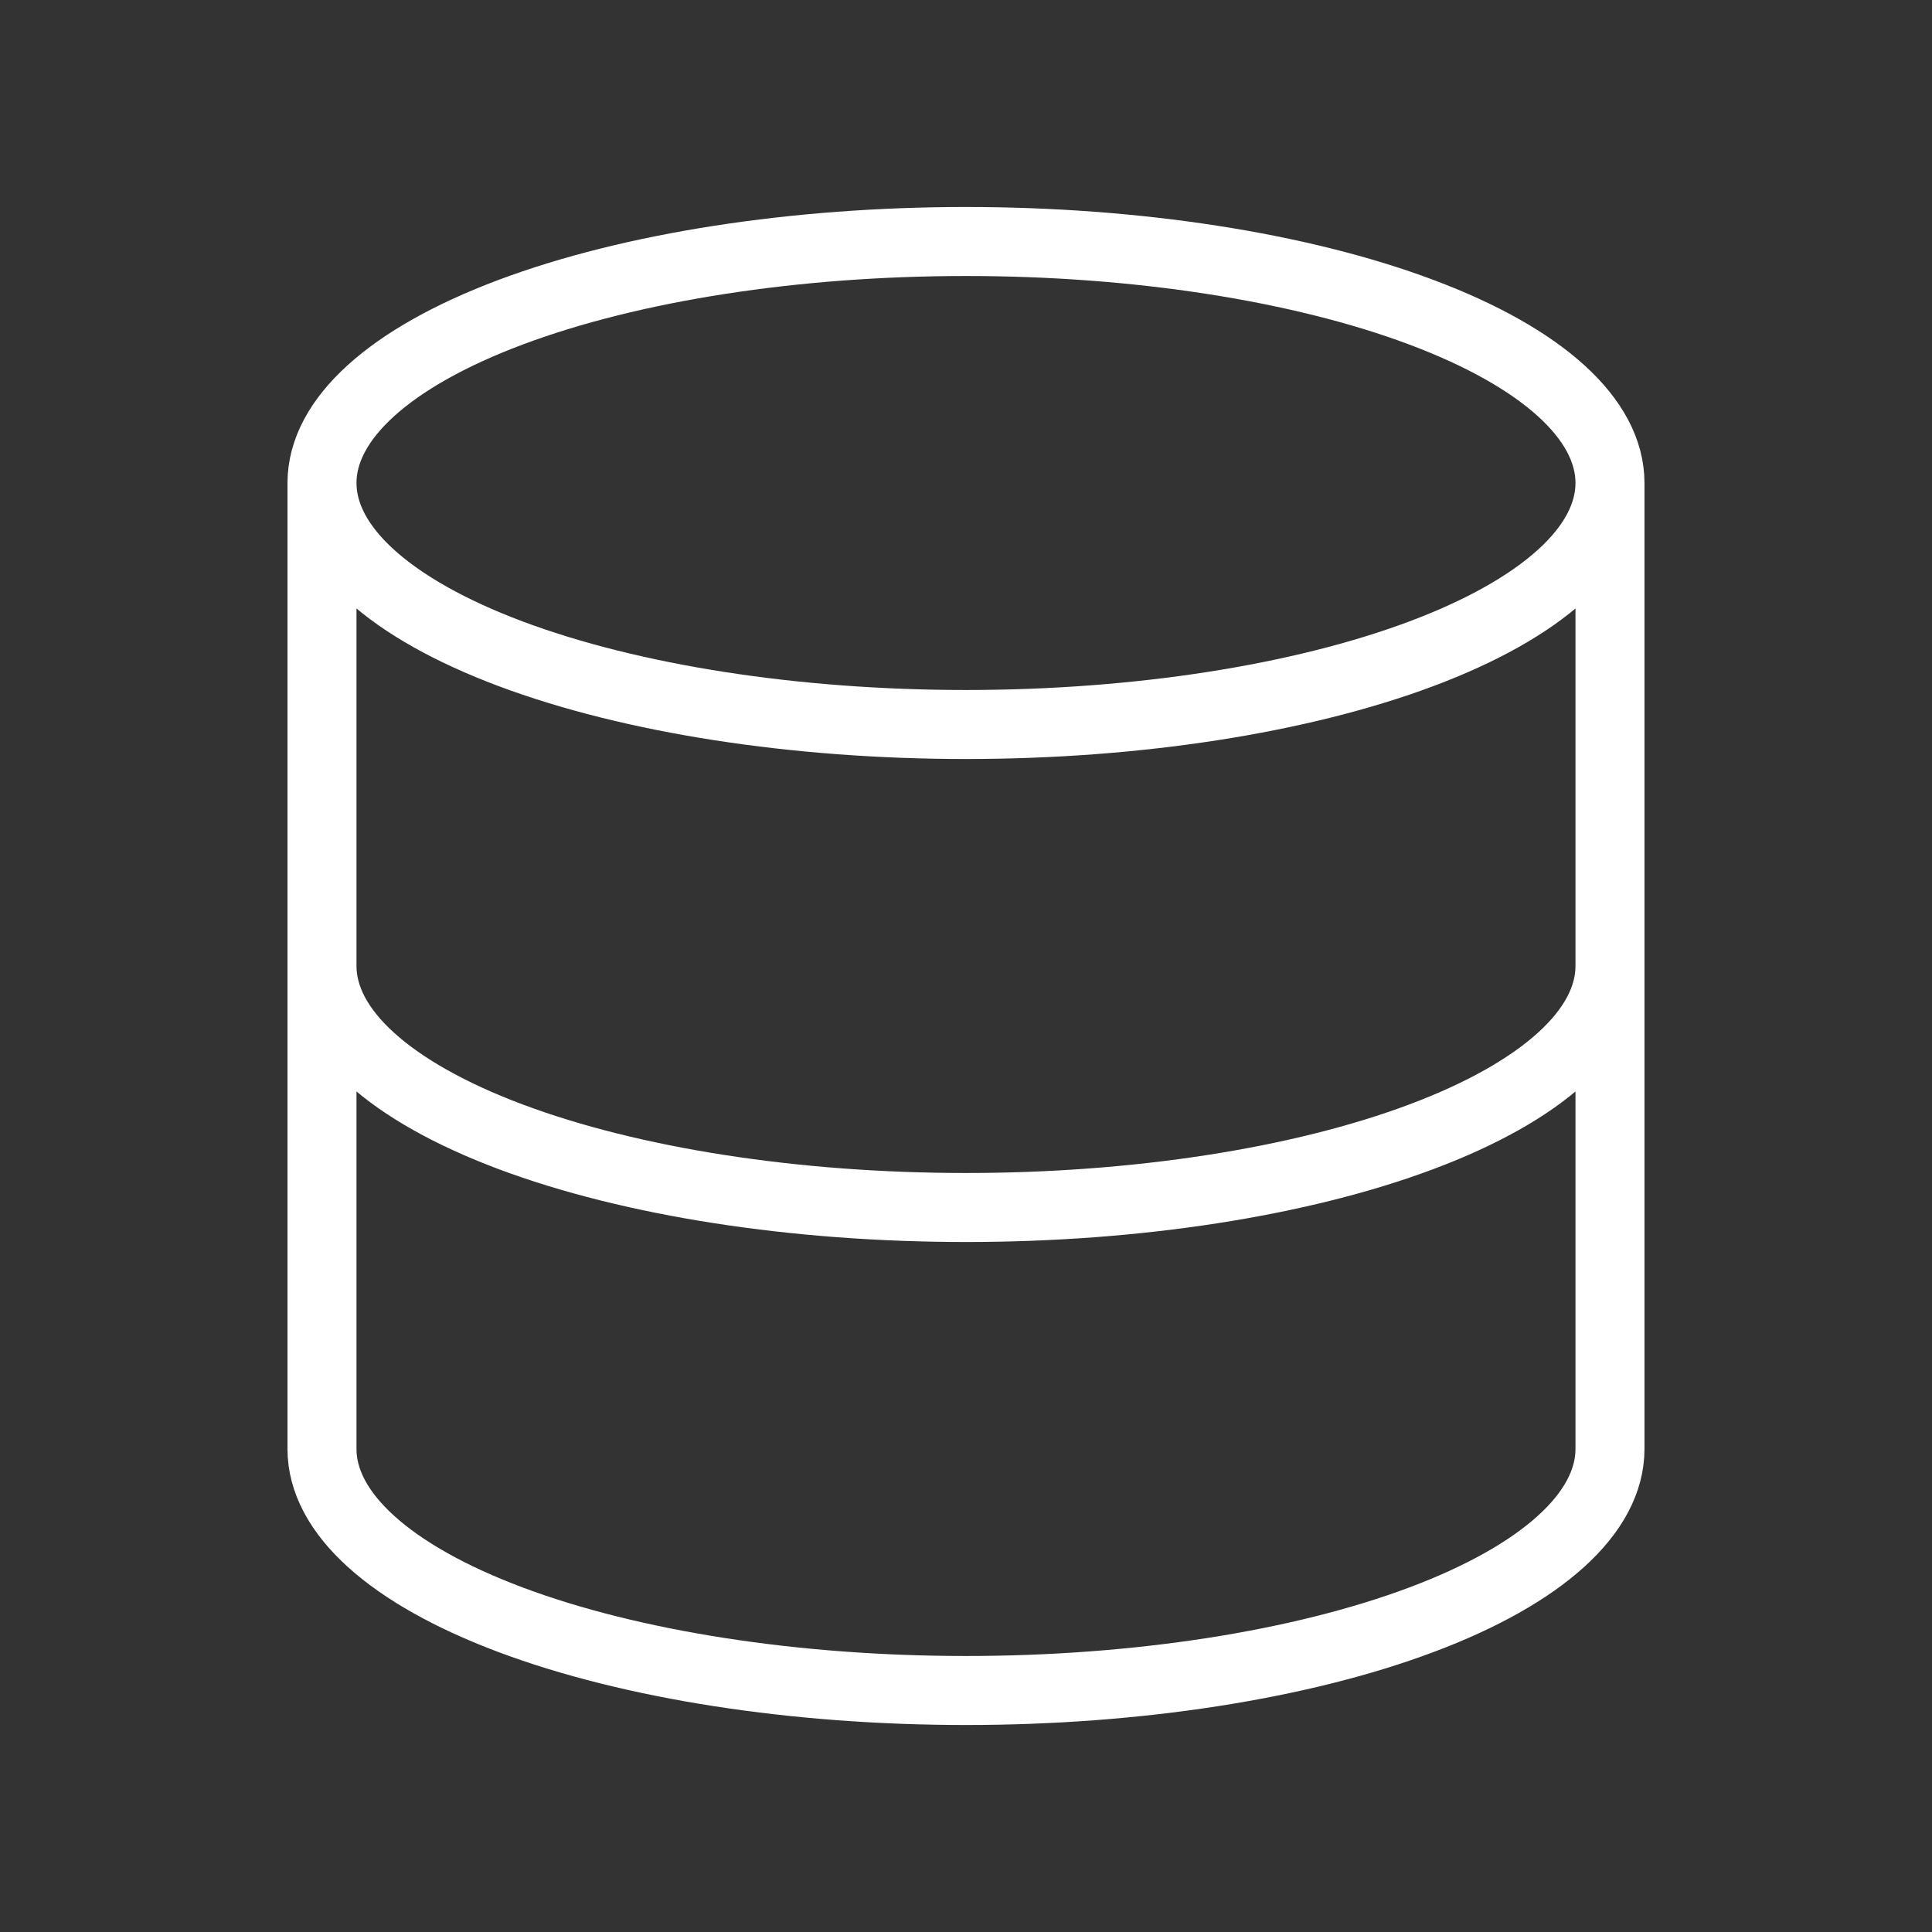 <svg width="56" height="56" viewBox="0 0 56 56" fill="none" xmlns="http://www.w3.org/2000/svg">
<rect x="0" y="0" width="56" height="56" fill="#333333" stroke="none"/>
<path d="M9.333 14C9.333 15.857 11.3 17.637 14.8 18.95C18.301 20.262 23.049 21 28 21C32.95 21 37.698 20.262 41.199 18.95C44.7 17.637 46.666 15.857 46.666 14M9.333 14C9.333 12.143 11.3 10.363 14.8 9.05C18.301 7.737 23.049 7 28 7C32.95 7 37.698 7.737 41.199 9.05C44.7 10.363 46.666 12.143 46.666 14M9.333 14V28M46.666 14V28M9.333 28C9.333 29.857 11.3 31.637 14.8 32.95C18.301 34.263 23.049 35 28 35C32.95 35 37.698 34.263 41.199 32.95C44.7 31.637 46.666 29.857 46.666 28M9.333 28V42C9.333 43.856 11.3 45.637 14.8 46.95C18.301 48.263 23.049 49 28 49C32.95 49 37.698 48.263 41.199 46.95C44.7 45.637 46.666 43.856 46.666 42V28" stroke="white" stroke-width="2" stroke-linecap="round" stroke-linejoin="round"/>
</svg>
